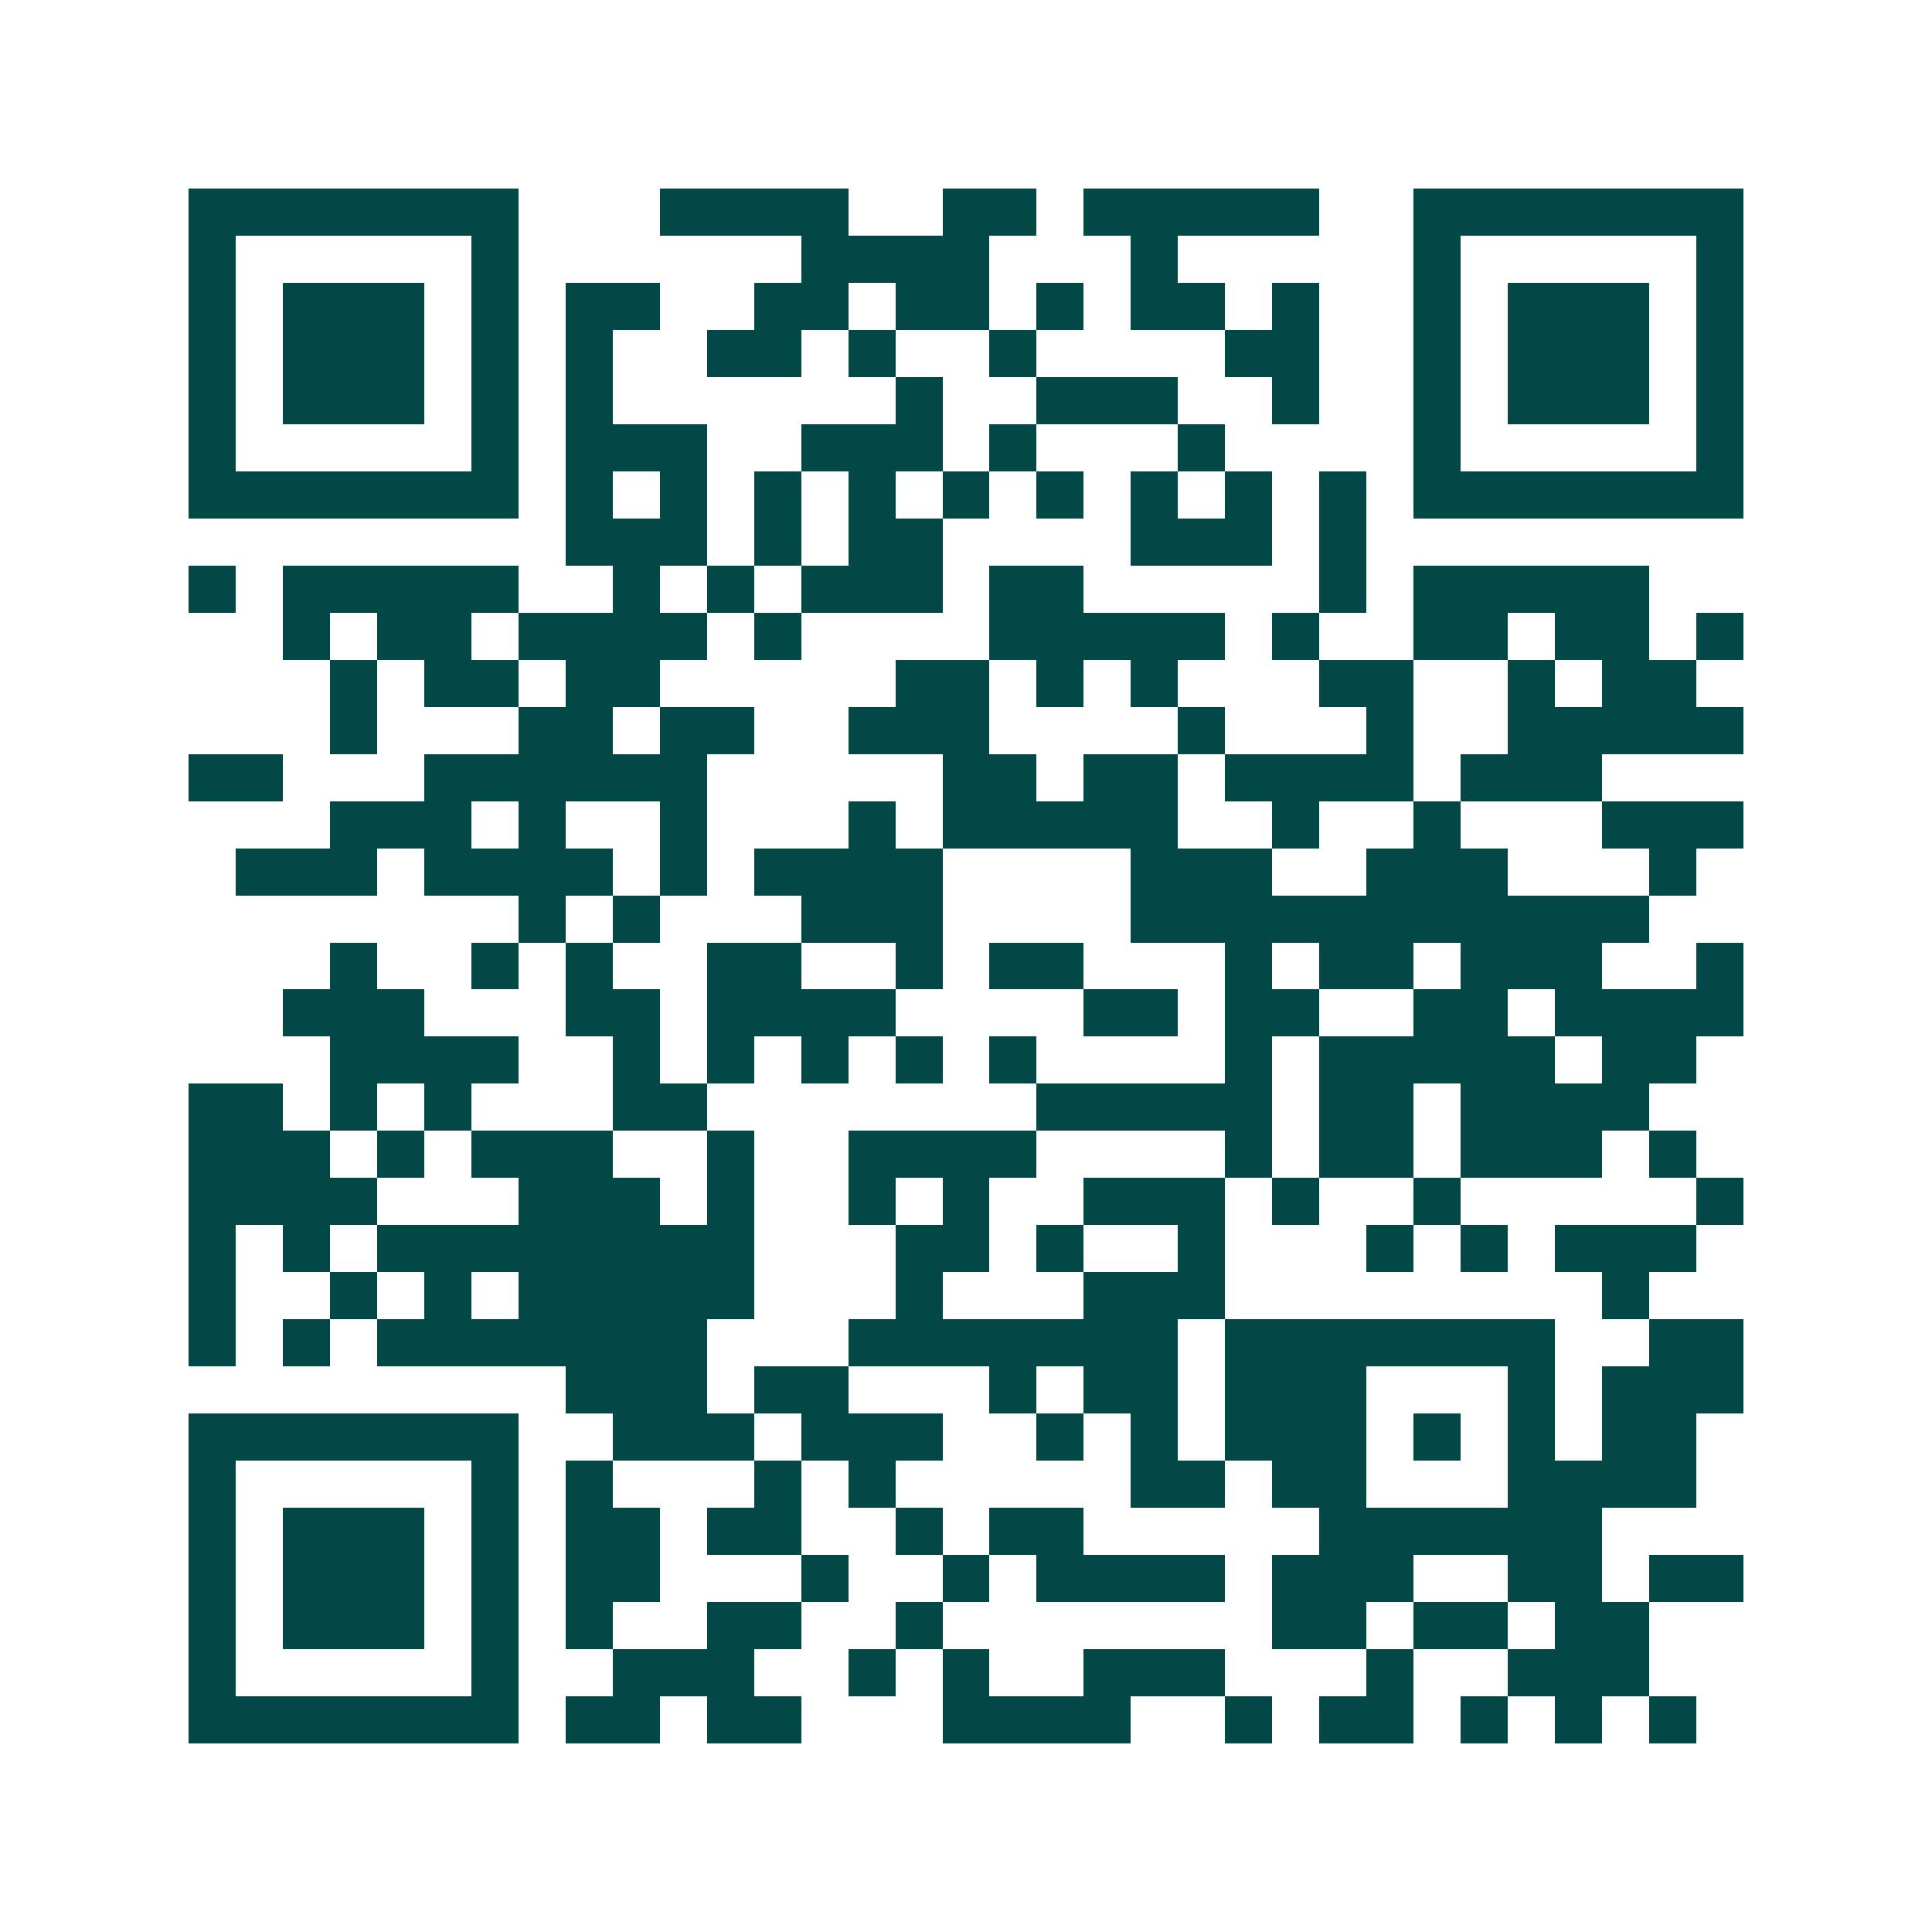 <svg xmlns="http://www.w3.org/2000/svg" width="200" height="200" viewBox="0 0 41 41" shape-rendering="crispEdges"><path fill="#ffffff" d="M0 0h41v41H0z"/><path stroke="#014847" d="M4 4.5h7m3 0h4m2 0h2m1 0h5m2 0h7M4 5.5h1m5 0h1m6 0h4m3 0h1m5 0h1m5 0h1M4 6.5h1m1 0h3m1 0h1m1 0h2m2 0h2m1 0h2m1 0h1m1 0h2m1 0h1m2 0h1m1 0h3m1 0h1M4 7.5h1m1 0h3m1 0h1m1 0h1m2 0h2m1 0h1m2 0h1m4 0h2m2 0h1m1 0h3m1 0h1M4 8.5h1m1 0h3m1 0h1m1 0h1m6 0h1m2 0h3m2 0h1m2 0h1m1 0h3m1 0h1M4 9.5h1m5 0h1m1 0h3m2 0h3m1 0h1m3 0h1m4 0h1m5 0h1M4 10.5h7m1 0h1m1 0h1m1 0h1m1 0h1m1 0h1m1 0h1m1 0h1m1 0h1m1 0h1m1 0h7M12 11.5h3m1 0h1m1 0h2m4 0h3m1 0h1M4 12.5h1m1 0h5m2 0h1m1 0h1m1 0h3m1 0h2m5 0h1m1 0h5M6 13.5h1m1 0h2m1 0h4m1 0h1m4 0h5m1 0h1m2 0h2m1 0h2m1 0h1M7 14.5h1m1 0h2m1 0h2m5 0h2m1 0h1m1 0h1m3 0h2m2 0h1m1 0h2M7 15.5h1m3 0h2m1 0h2m2 0h3m4 0h1m3 0h1m2 0h5M4 16.5h2m3 0h6m5 0h2m1 0h2m1 0h4m1 0h3M7 17.5h3m1 0h1m2 0h1m3 0h1m1 0h5m2 0h1m2 0h1m3 0h3M5 18.5h3m1 0h4m1 0h1m1 0h4m4 0h3m2 0h3m3 0h1M11 19.5h1m1 0h1m3 0h3m4 0h11M7 20.5h1m2 0h1m1 0h1m2 0h2m2 0h1m1 0h2m3 0h1m1 0h2m1 0h3m2 0h1M6 21.5h3m3 0h2m1 0h4m4 0h2m1 0h2m2 0h2m1 0h4M7 22.5h4m2 0h1m1 0h1m1 0h1m1 0h1m1 0h1m4 0h1m1 0h5m1 0h2M4 23.5h2m1 0h1m1 0h1m3 0h2m7 0h5m1 0h2m1 0h4M4 24.5h3m1 0h1m1 0h3m2 0h1m2 0h4m4 0h1m1 0h2m1 0h3m1 0h1M4 25.5h4m3 0h3m1 0h1m2 0h1m1 0h1m2 0h3m1 0h1m2 0h1m5 0h1M4 26.5h1m1 0h1m1 0h8m3 0h2m1 0h1m2 0h1m3 0h1m1 0h1m1 0h3M4 27.5h1m2 0h1m1 0h1m1 0h5m3 0h1m3 0h3m8 0h1M4 28.5h1m1 0h1m1 0h7m3 0h7m1 0h7m2 0h2M12 29.5h3m1 0h2m3 0h1m1 0h2m1 0h3m3 0h1m1 0h3M4 30.5h7m2 0h3m1 0h3m2 0h1m1 0h1m1 0h3m1 0h1m1 0h1m1 0h2M4 31.5h1m5 0h1m1 0h1m3 0h1m1 0h1m5 0h2m1 0h2m3 0h4M4 32.5h1m1 0h3m1 0h1m1 0h2m1 0h2m2 0h1m1 0h2m5 0h6M4 33.5h1m1 0h3m1 0h1m1 0h2m3 0h1m2 0h1m1 0h4m1 0h3m2 0h2m1 0h2M4 34.5h1m1 0h3m1 0h1m1 0h1m2 0h2m2 0h1m7 0h2m1 0h2m1 0h2M4 35.5h1m5 0h1m2 0h3m2 0h1m1 0h1m2 0h3m3 0h1m2 0h3M4 36.5h7m1 0h2m1 0h2m3 0h4m2 0h1m1 0h2m1 0h1m1 0h1m1 0h1"/></svg>
